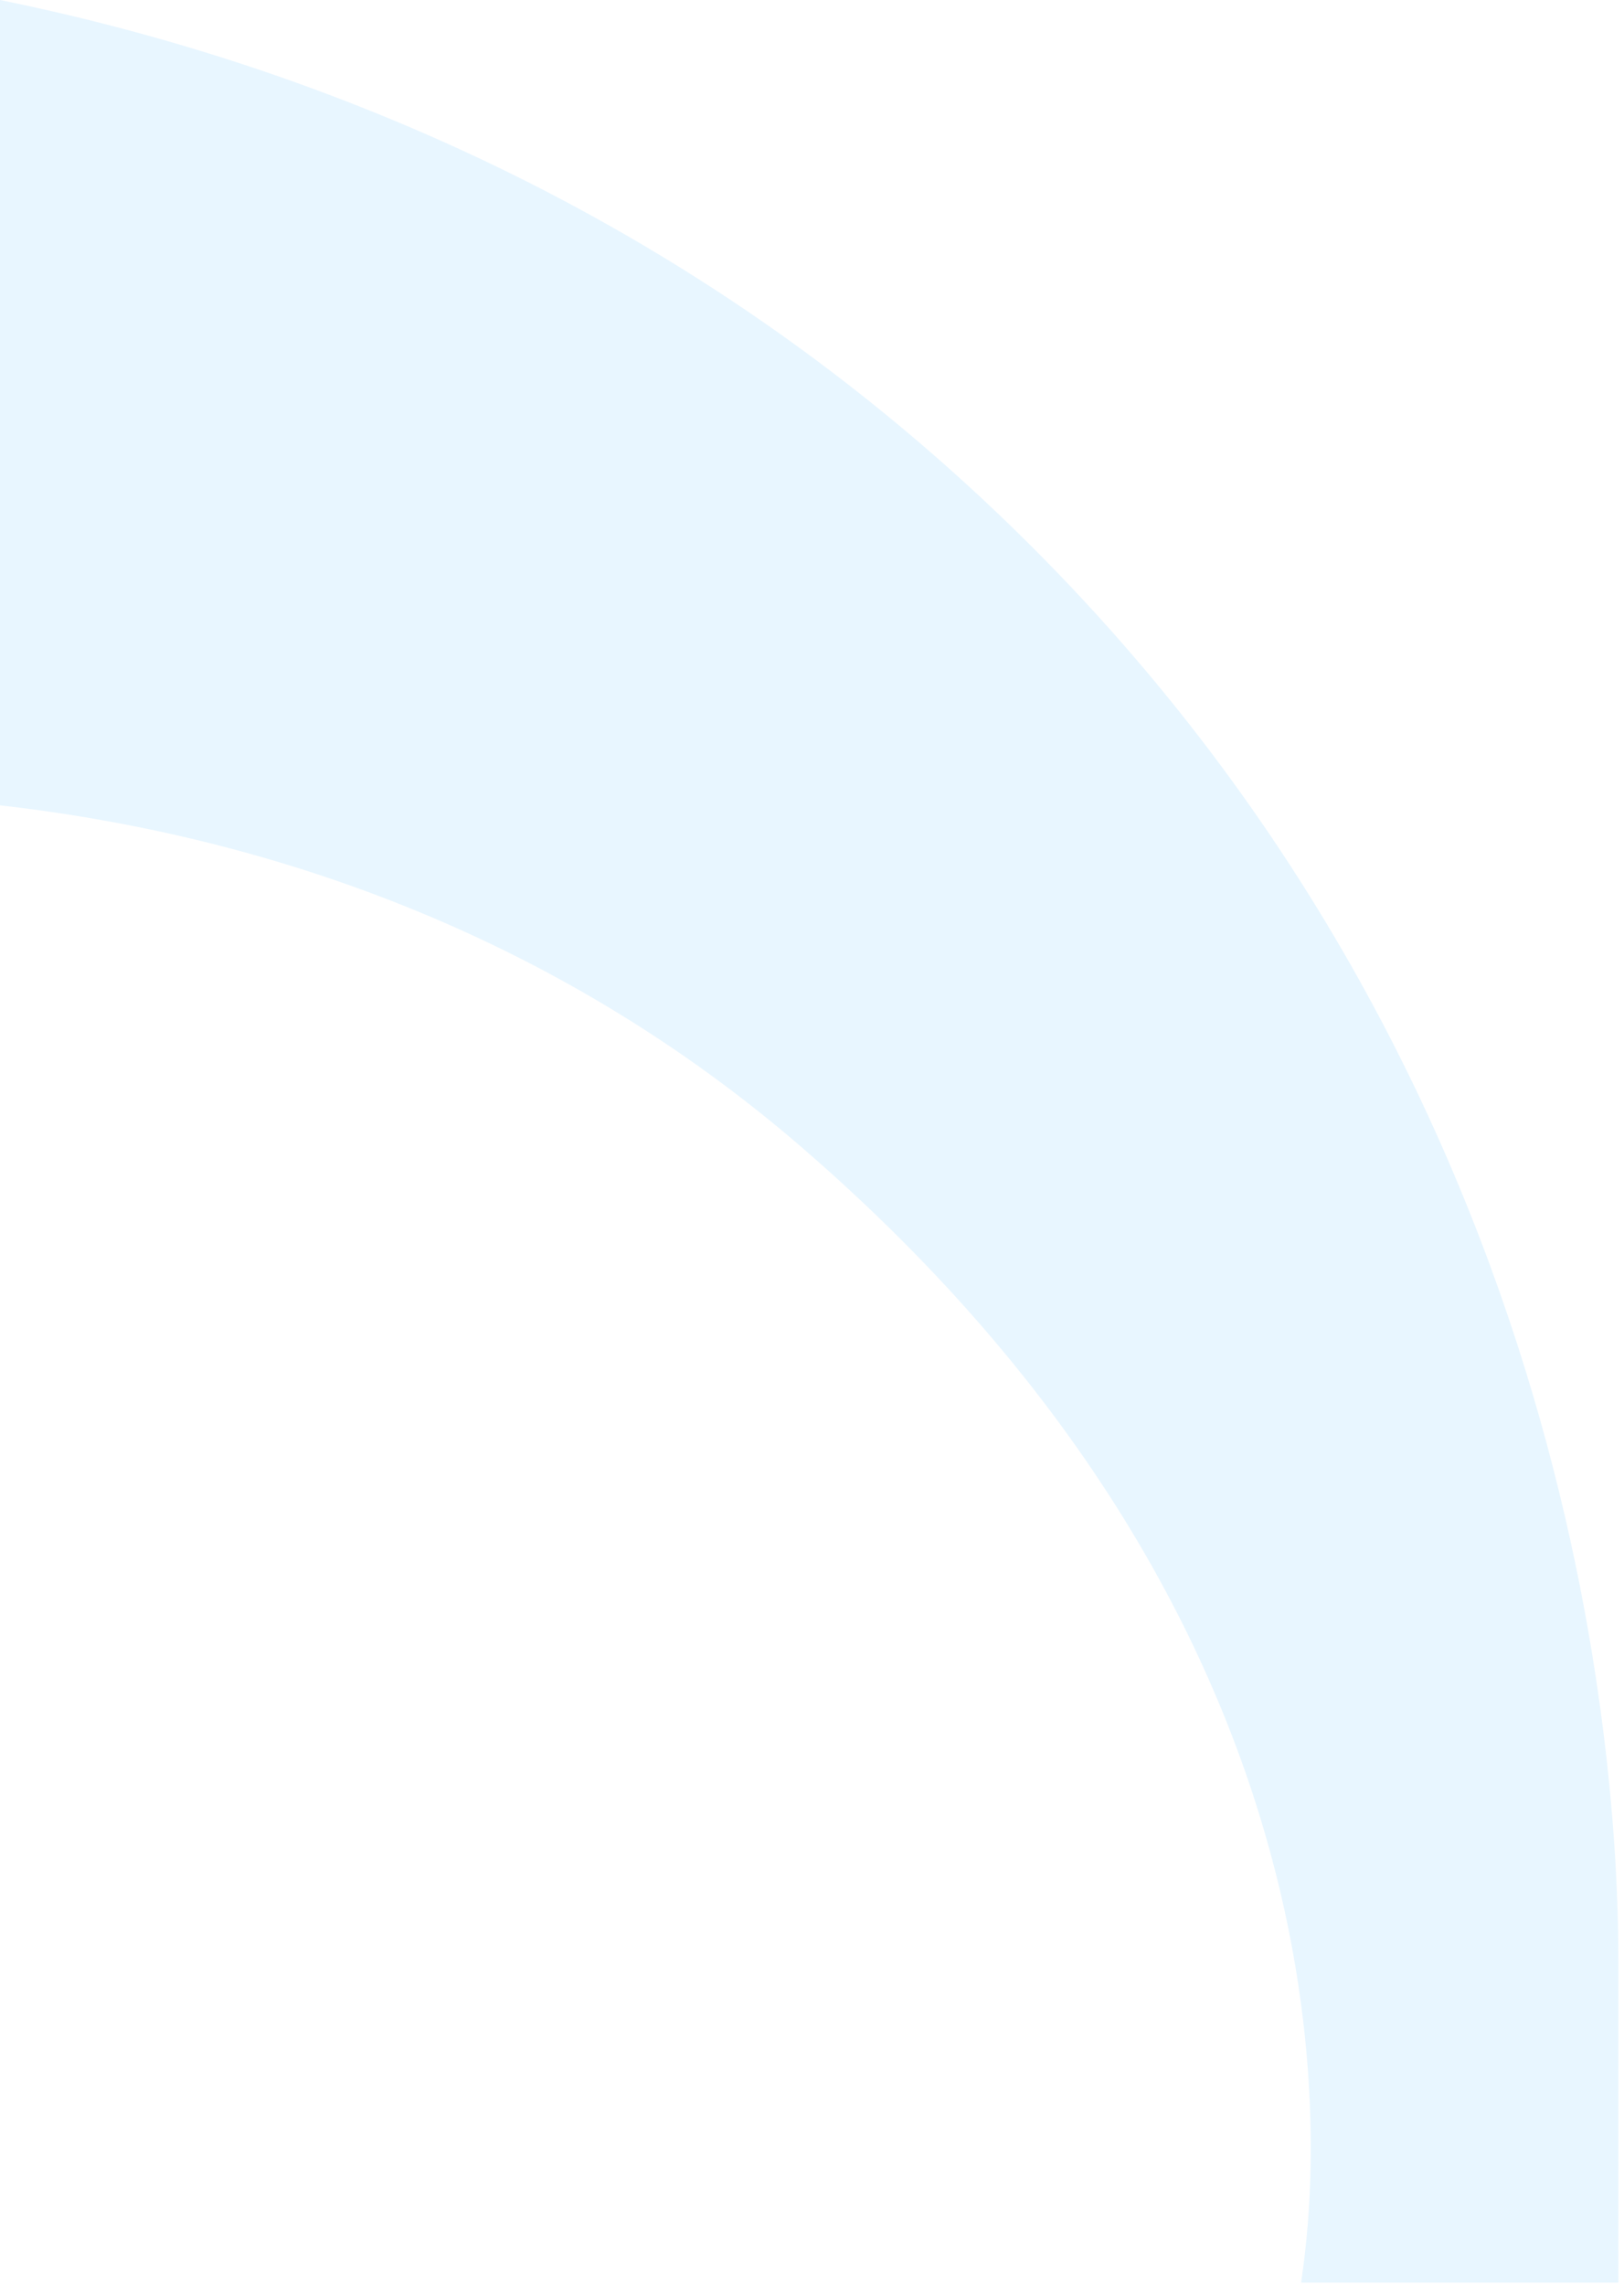 <svg width="177" height="249" viewBox="0 0 177 249" fill="none" xmlns="http://www.w3.org/2000/svg">
<path opacity="0.1" d="M1.9597e-05 1.52588e-05V87.759C25.572 90.665 58.99 99.963 88.63 126.117C152.561 182.201 142.68 242.353 141.809 248.746H176.389V213.875C176.389 199.346 174.936 122.049 112.459 59.571C74.682 21.794 31.384 6.393 1.9597e-05 1.52588e-05Z" fill="#1DA0FF"/>
</svg>
